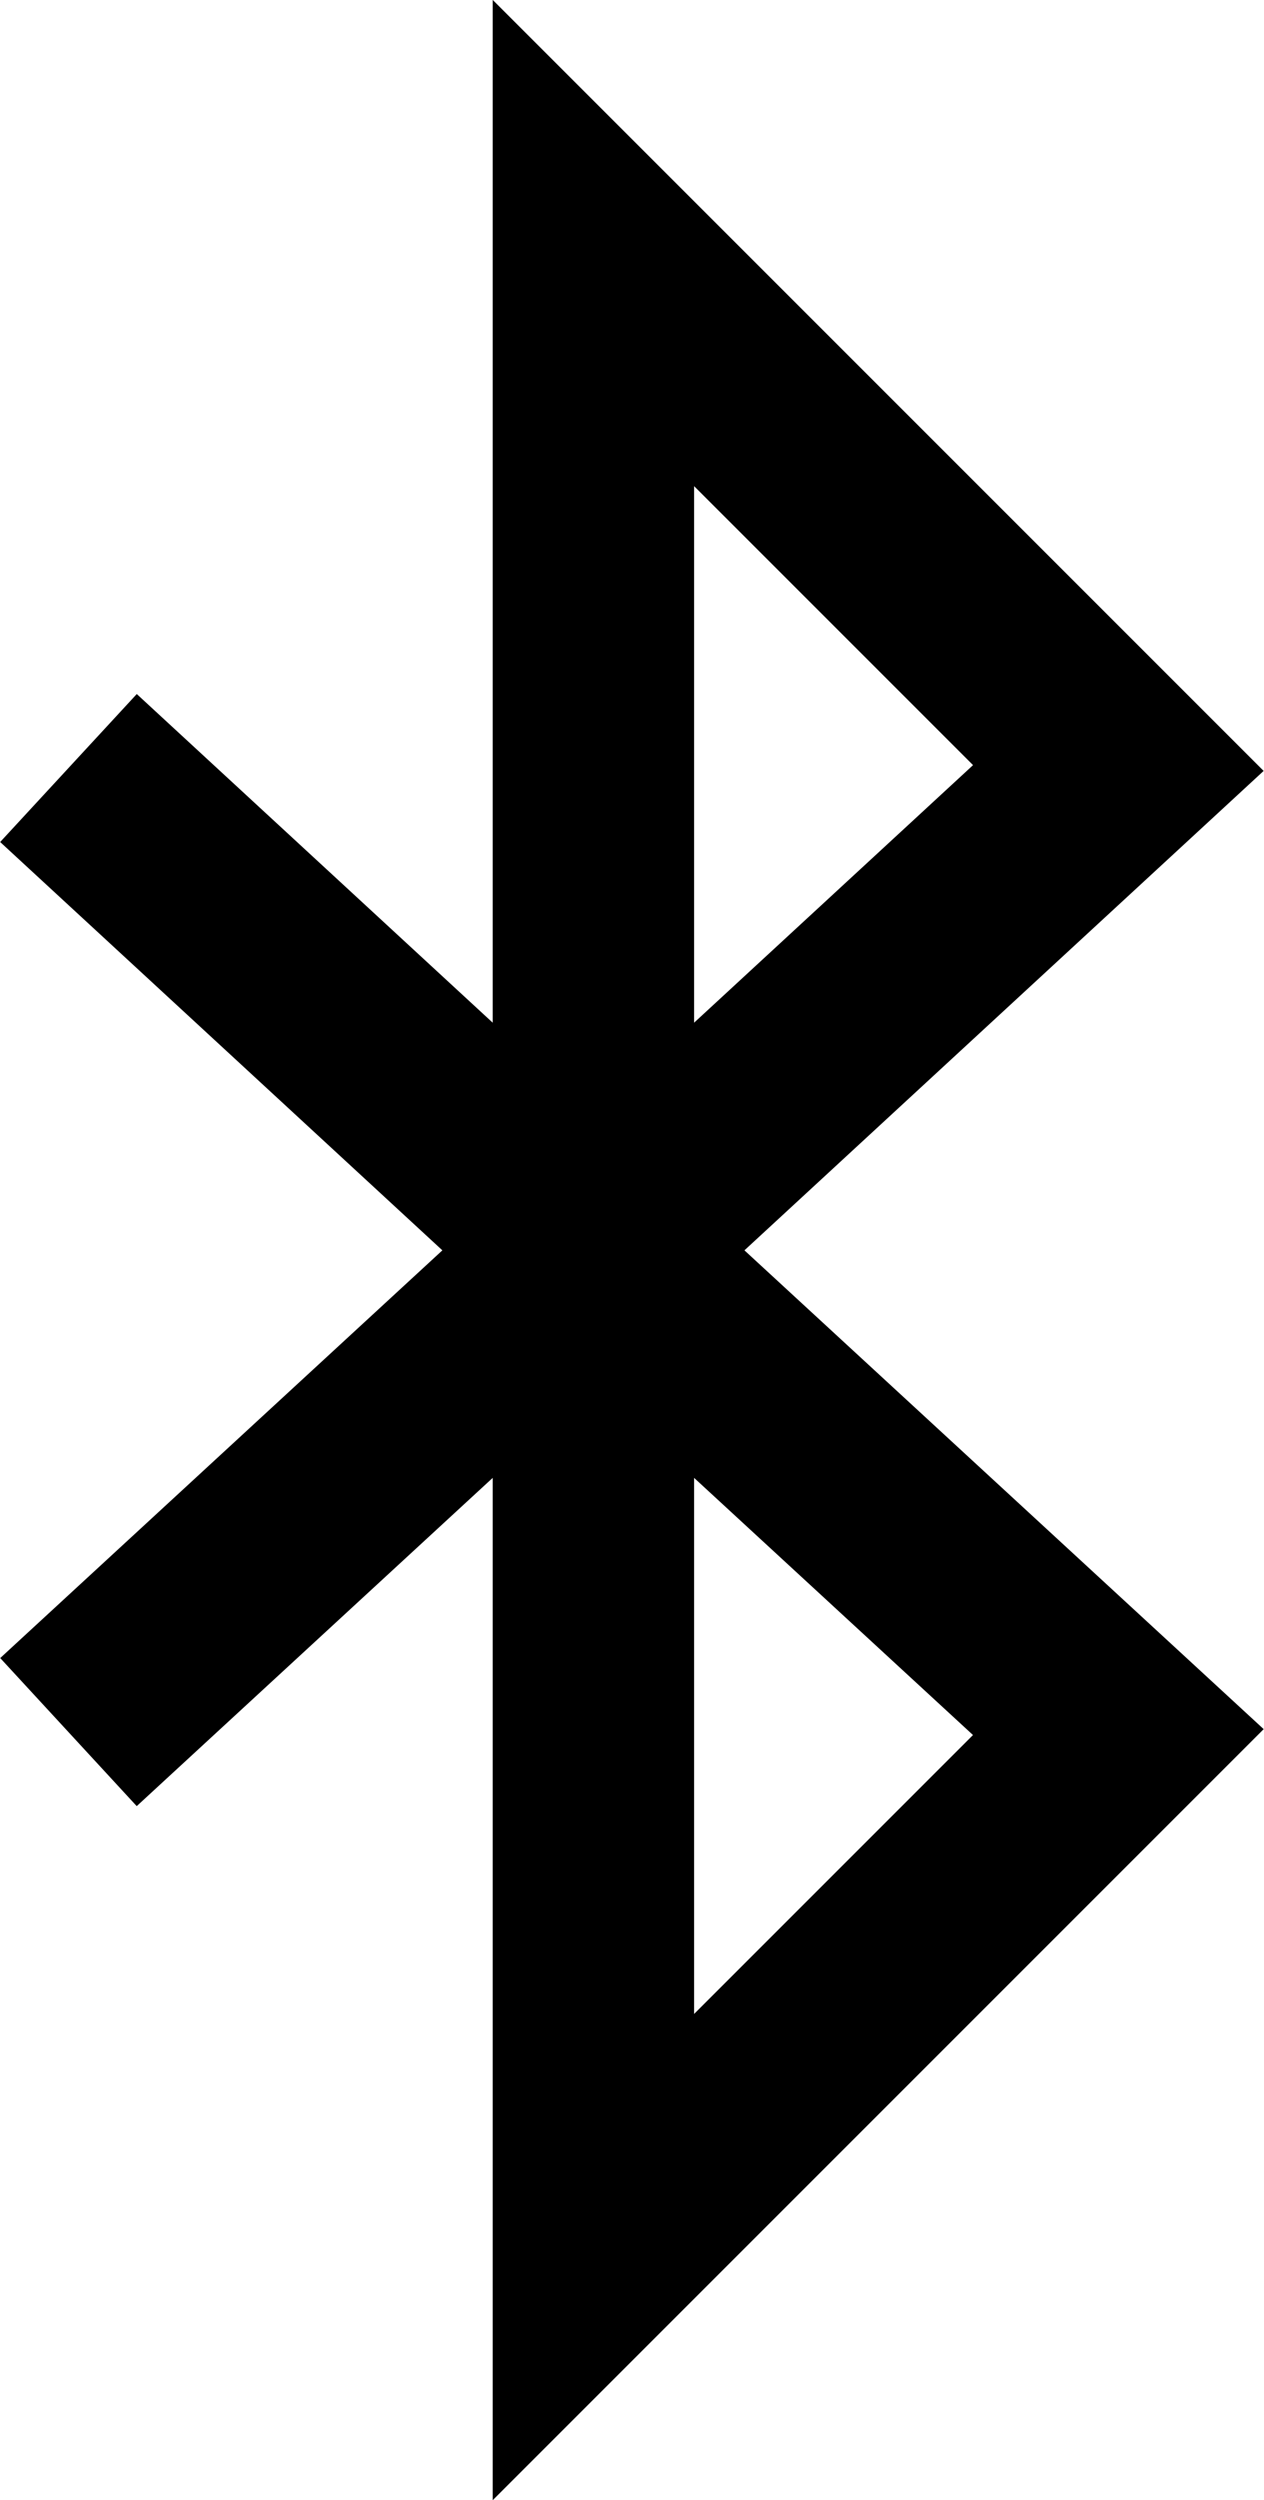 <svg xmlns="http://www.w3.org/2000/svg" viewBox="0 0 18.83 37.24"><g id="Livello_2" data-name="Livello 2"><g id="Grafica"><polyline points="1.02 25.8 8.84 18.59 16.66 25.8 8.84 33.62 8.84 3.62 16.66 11.44 8.84 18.66 1.02 11.44" style="fill:none;stroke:#000;stroke-miterlimit:10;stroke-width:3px"/></g></g></svg>